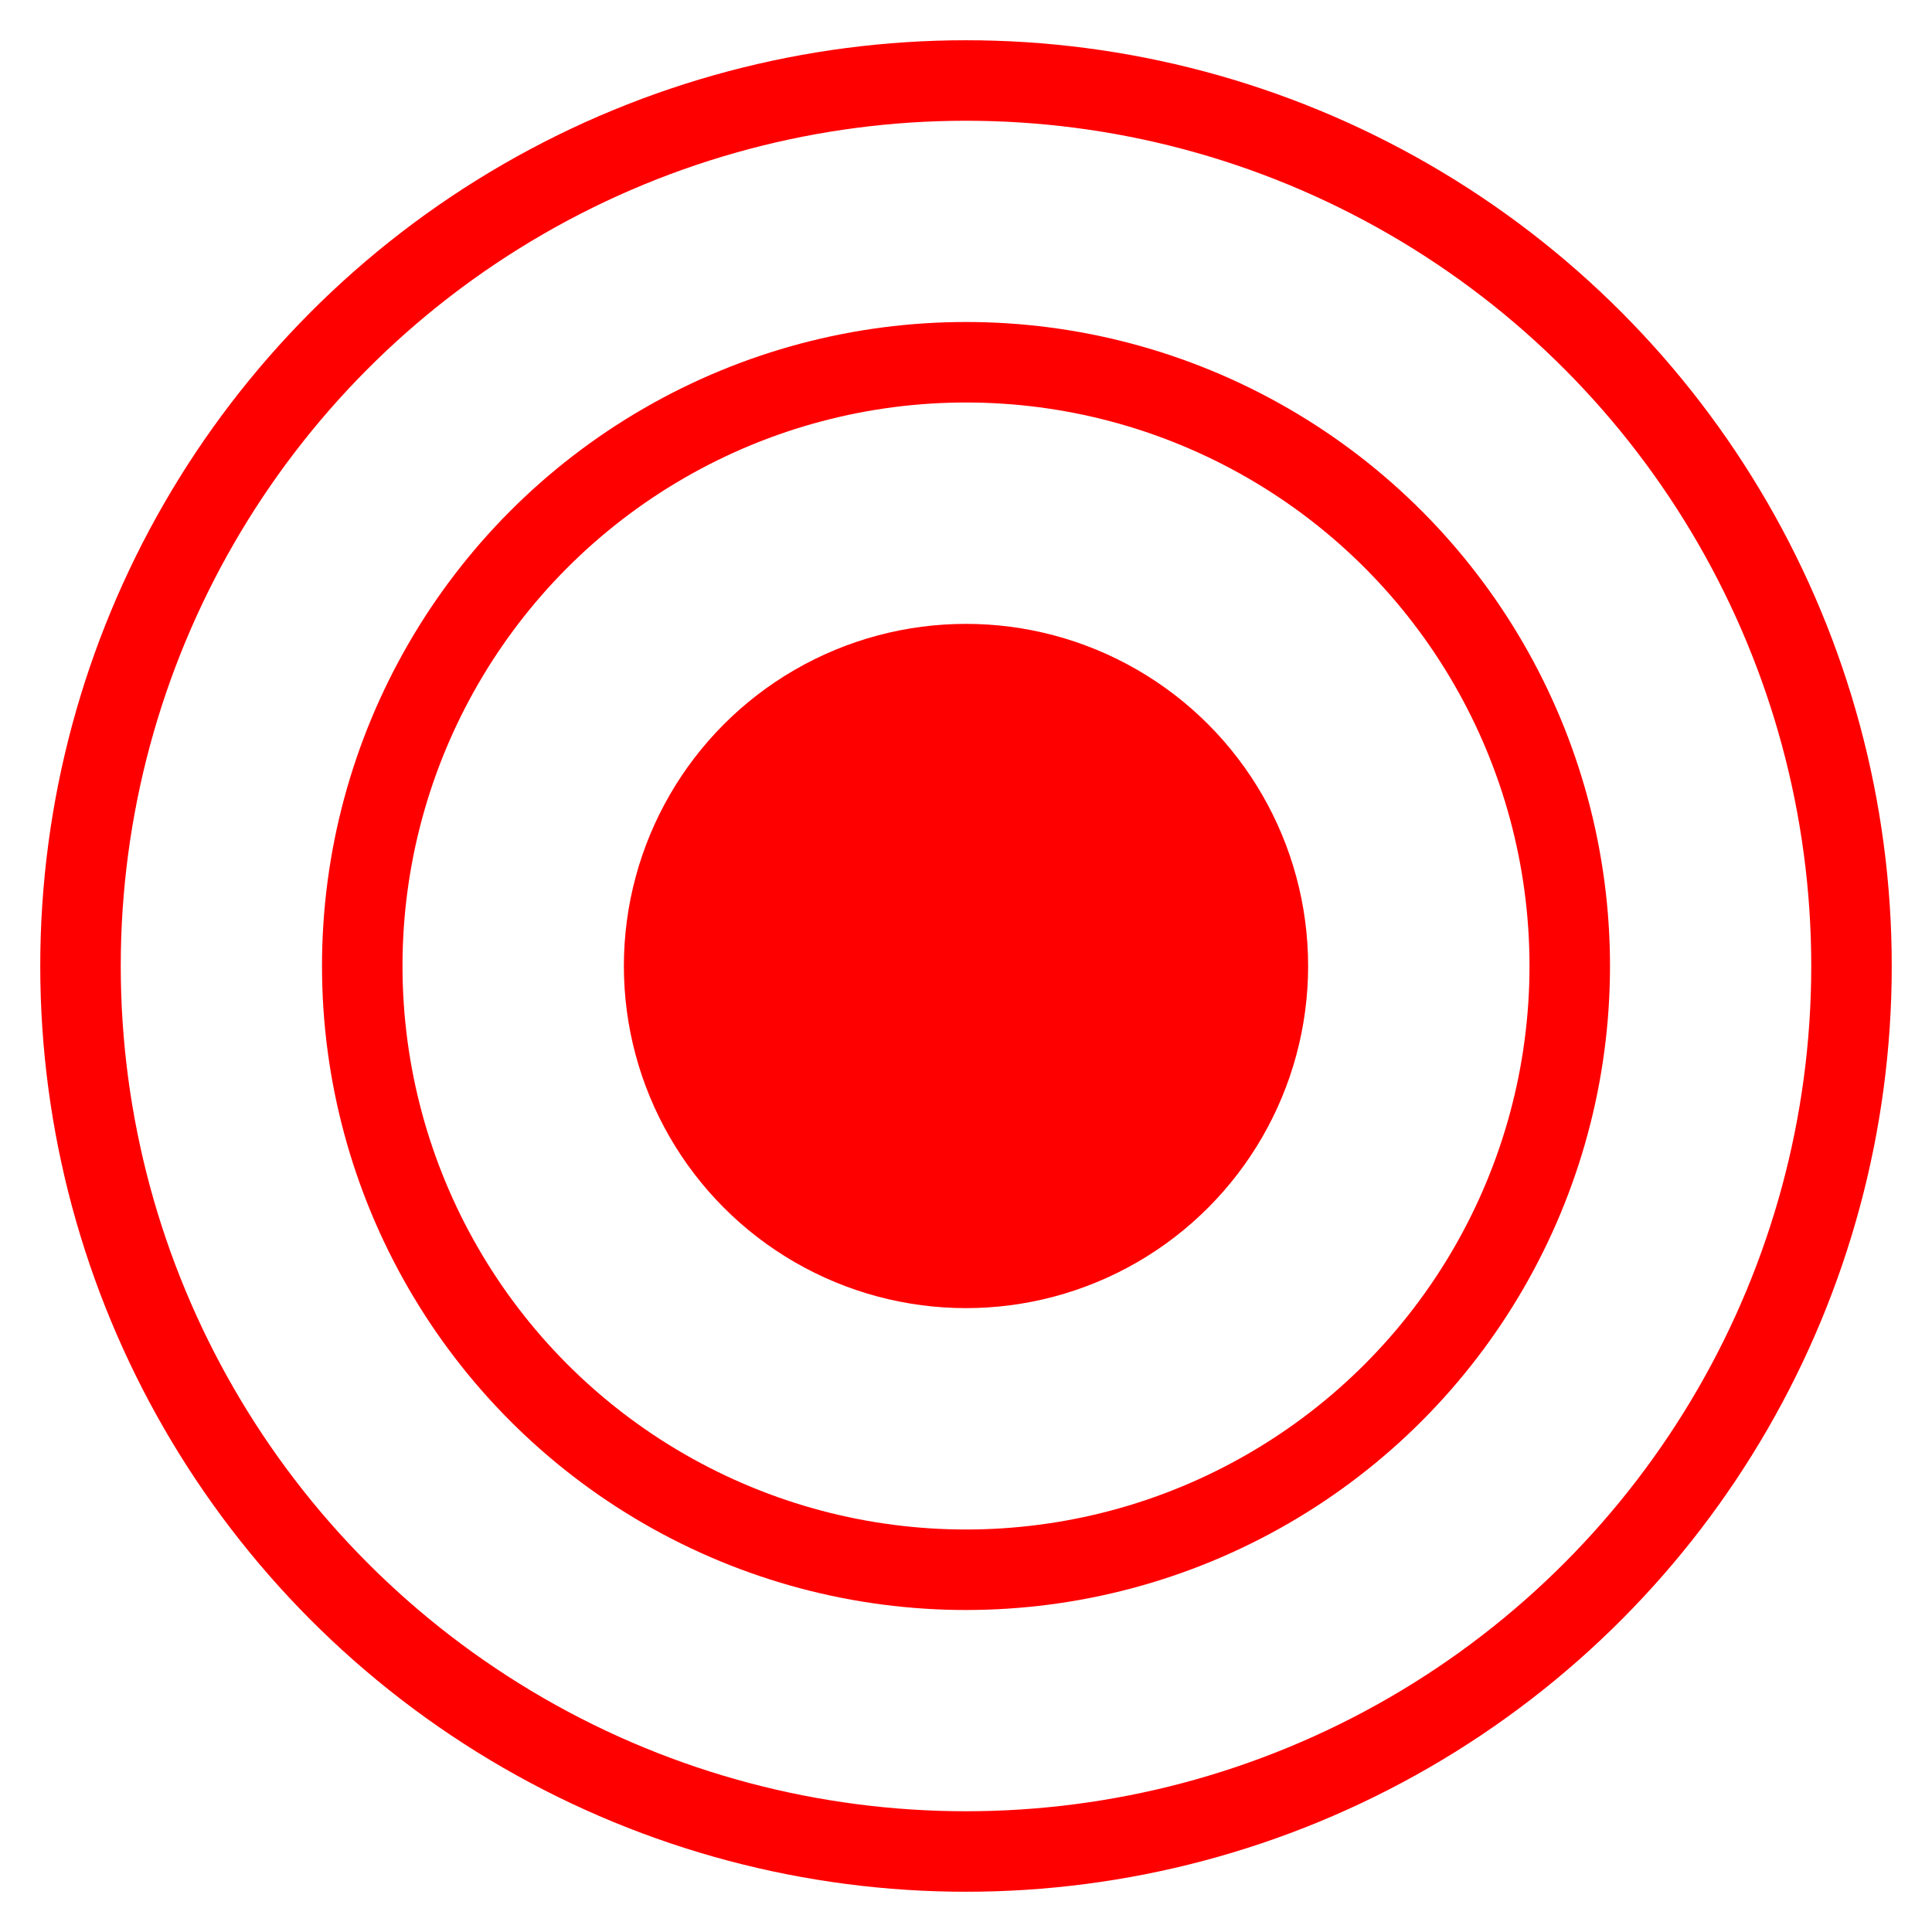 <svg enable-background="new 0 0 48 48" height="48" viewBox="0 0 48 48" width="48" xmlns="http://www.w3.org/2000/svg"><circle cx="24" cy="24" fill="#f00" r="8.5"/><g fill="none" stroke="#f00" stroke-miterlimit="10" stroke-width="2"><circle cx="24" cy="24" r="15"/><circle cx="24" cy="24" r="22"/></g></svg>